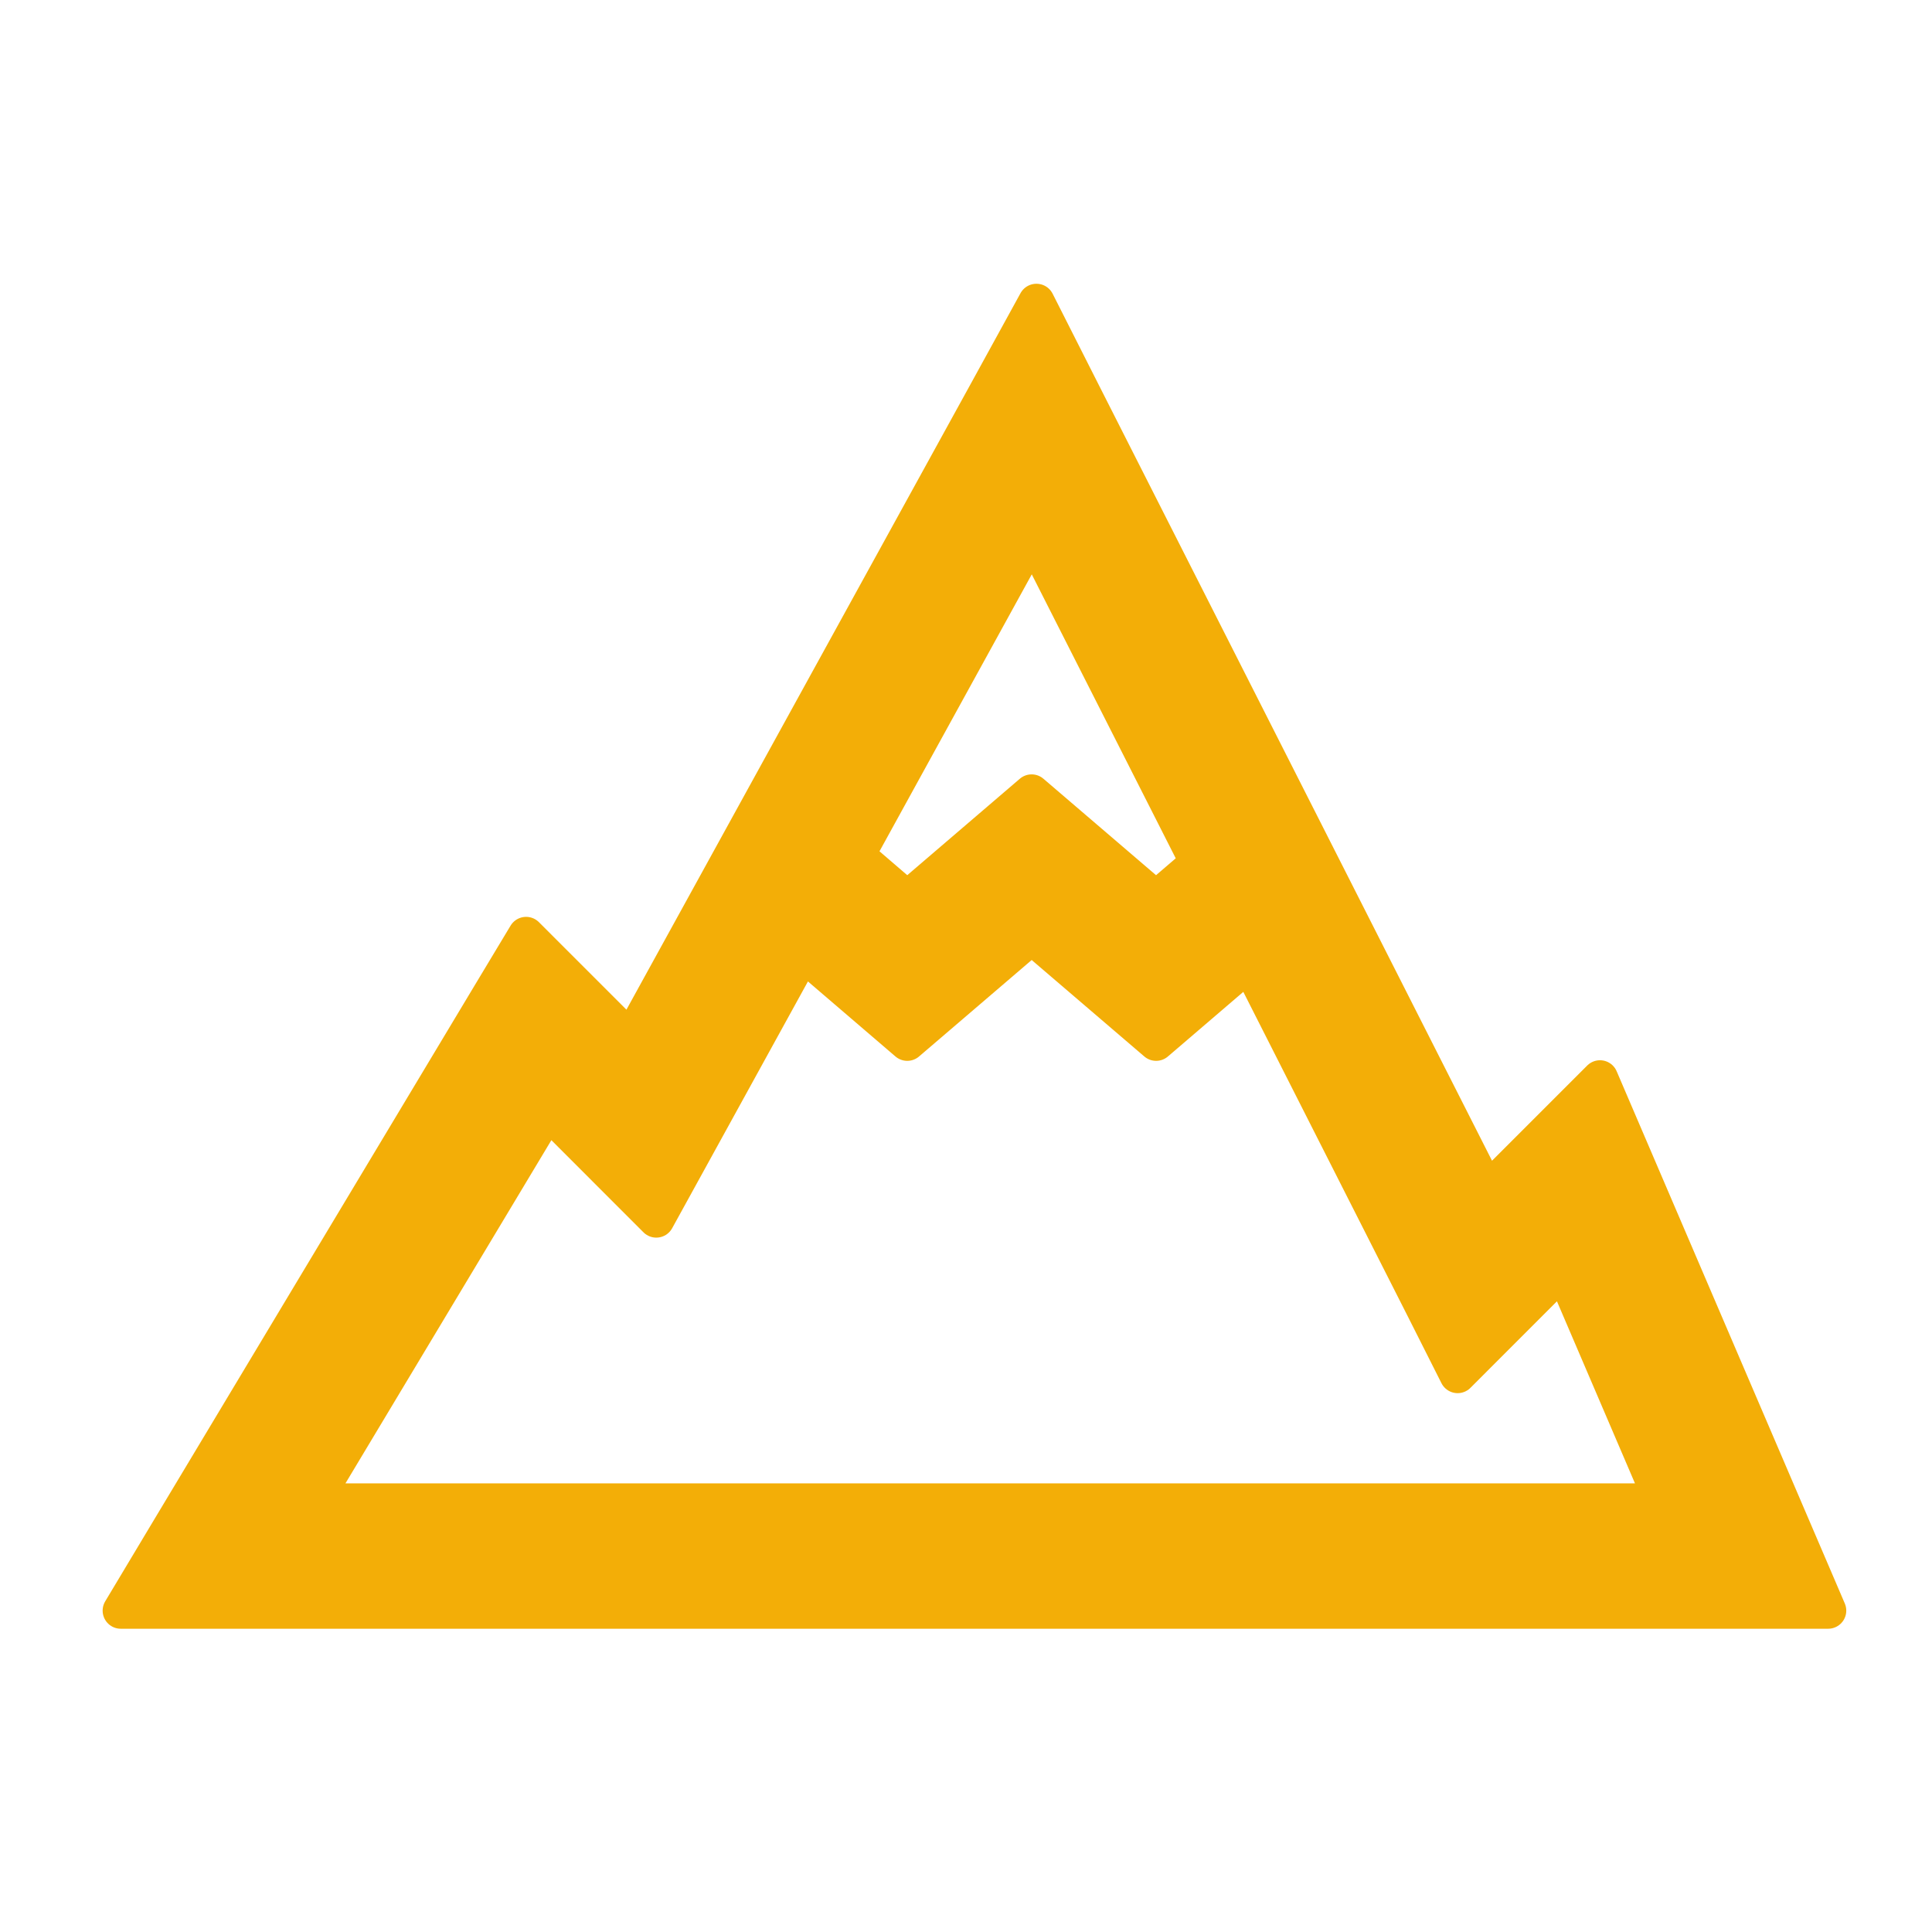 <svg id="SvgjsSvg1001" width="288" height="288" xmlns="http://www.w3.org/2000/svg" version="1.1" xmlns:xlink="http://www.w3.org/1999/xlink" xmlns:svgjs="http://svgjs.com/svgjs"><defs id="SvgjsDefs1002"></defs><g id="SvgjsG1008" transform="matrix(1,0,0,1,0,0)"><svg xmlns="http://www.w3.org/2000/svg" width="288" height="288" fill="none" viewBox="0 0 32 32"><path fill="#f3ae07" stroke="#f3ae07" stroke-linecap="round" stroke-linejoin="round" stroke-width=".6" d="M17.166 5L16.342 6.501L10.446 17.218L8.714 15.486L8.117 16.479L2.82 25.308L2 26.677H30.28L29.739 25.415L27.027 19.088L26.501 17.861L24.632 19.73L17.94 6.528L17.167 5H17.166ZM17.1 8.871L19.848 14.291L19.148 14.891L17.087 13.126L15.027 14.891L14.187 14.169L17.1 8.871ZM17.088 15.506L19.149 17.271L20.688 15.952L23.581 21.66L24.143 22.775L25.889 21.028L27.535 24.869H5.192C6.485 22.712 7.779 20.556 9.073 18.401L10.87 20.199L11.45 19.145C12.066 18.025 12.682 16.907 13.297 15.788L15.027 17.271L17.088 15.506Z" class="colorD9DBDD svgShape colorStrokeD9DBDD svgStroke"></path></svg></g></svg>